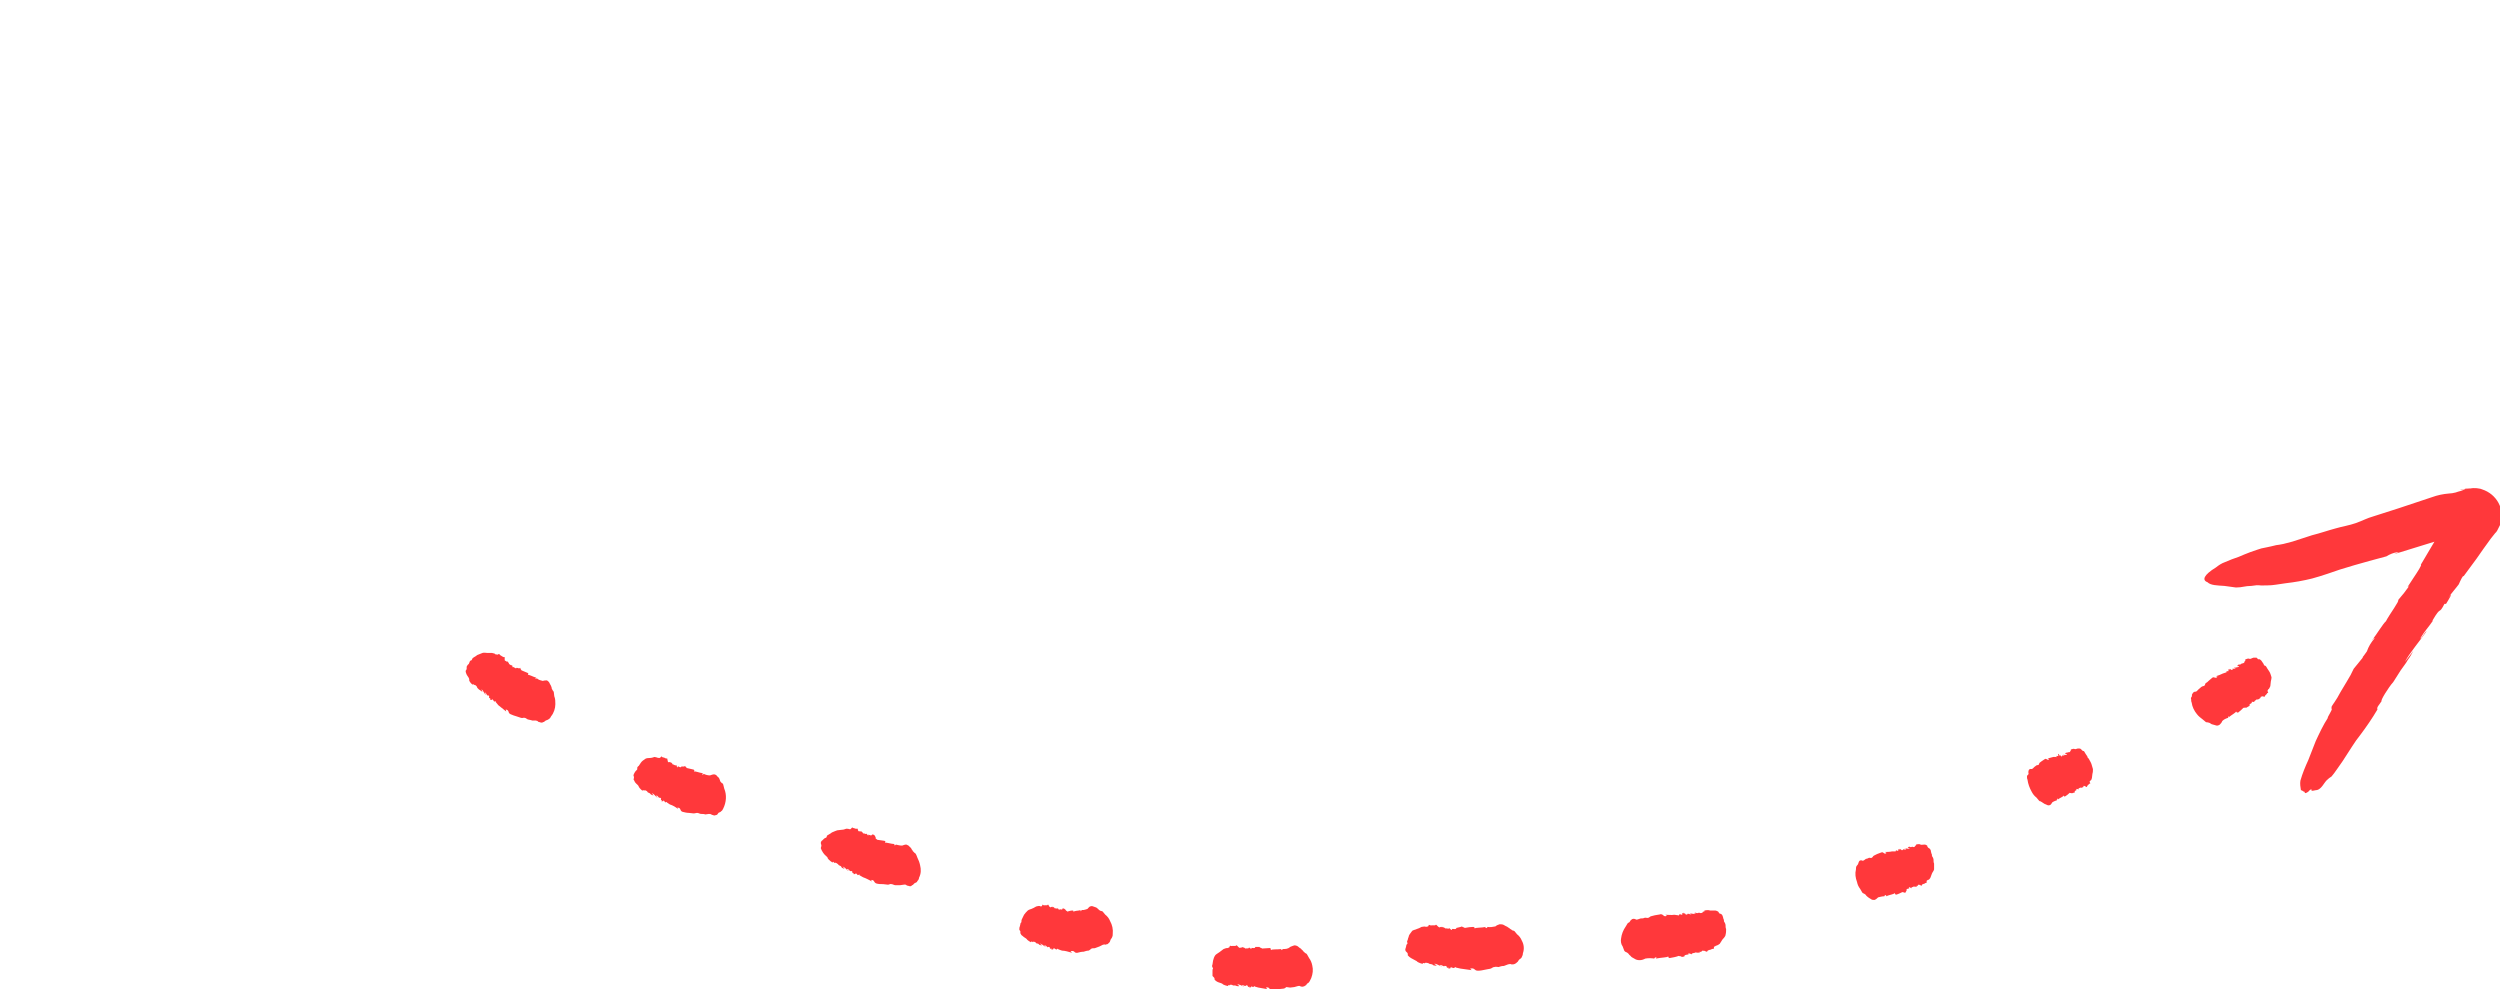 <?xml version="1.0" encoding="UTF-8"?> <svg xmlns="http://www.w3.org/2000/svg" viewBox="0 0 63.00 24.93" data-guides="{&quot;vertical&quot;:[5992.5],&quot;horizontal&quot;:[4920,4920]}"><defs></defs><path fill="rgb(255, 56, 59)" stroke="none" fill-opacity="1" stroke-width="1" stroke-opacity="1" class="st0" id="tSvg91a295dbc9" title="Path 1" d="M61.349 13.648C61.442 13.554 61.535 13.448 61.615 13.328C61.725 13.16 61.836 12.991 61.947 12.823C61.956 12.809 61.965 12.796 61.974 12.783C61.974 12.778 61.974 12.774 61.974 12.77C61.974 12.77 61.974 12.77 61.974 12.77C61.974 12.77 61.974 12.77 61.974 12.77C62.067 12.836 62.16 12.903 62.253 12.969C62.253 12.982 62.266 12.982 62.266 12.982C62.266 12.996 62.28 12.996 62.28 12.996C62.28 12.996 62.266 13.009 62.28 12.996C62.28 12.996 62.28 12.996 62.28 12.996C62.28 13.009 62.28 13.009 62.28 13.022C62.28 13.022 62.28 13.022 62.28 13.022C62.315 13.133 62.351 13.244 62.386 13.355C62.386 13.355 62.386 13.355 62.386 13.355C62.386 13.355 62.386 13.355 62.386 13.355C62.377 13.359 62.368 13.364 62.359 13.368C62.302 13.386 62.244 13.404 62.187 13.421C61.854 13.501 62.093 13.421 61.947 13.448C61.907 13.488 61.043 13.741 60.324 13.967C60.378 13.94 60.497 13.9 60.417 13.914C60.324 13.927 60.218 13.967 60.138 14.02C60.138 14.02 59.38 14.22 58.968 14.352C58.808 14.406 58.515 14.512 58.263 14.579C58.05 14.632 57.824 14.672 57.597 14.698C57.385 14.725 57.292 14.752 57.132 14.752C56.826 14.765 57.012 14.725 56.733 14.765C56.573 14.765 56.507 14.805 56.347 14.805C56.241 14.791 56.161 14.778 56.054 14.765C55.868 14.752 55.709 14.752 55.629 14.672C55.483 14.619 55.536 14.486 55.842 14.299C55.908 14.246 55.988 14.193 56.068 14.166C56.188 14.113 56.294 14.073 56.414 14.033C56.507 13.993 56.6 13.954 56.706 13.914C56.813 13.874 56.986 13.82 56.986 13.82C57.185 13.781 57.105 13.794 57.238 13.767C57.478 13.701 57.345 13.767 57.77 13.648C57.934 13.594 58.099 13.541 58.263 13.488C58.475 13.435 58.662 13.368 58.861 13.315C58.994 13.275 59.22 13.235 59.367 13.182C59.553 13.116 59.633 13.062 59.819 13.009C60.027 12.943 60.236 12.876 60.444 12.809C60.723 12.716 61.003 12.623 61.282 12.53C61.428 12.477 61.561 12.45 61.708 12.437C61.761 12.437 61.828 12.424 61.881 12.411C61.921 12.397 61.961 12.384 62.014 12.371C62.027 12.366 62.04 12.362 62.054 12.357C62.062 12.353 62.071 12.348 62.08 12.344C62.085 12.344 62.089 12.344 62.093 12.344C62.107 12.339 62.12 12.335 62.133 12.331C62.28 12.291 62.413 12.304 62.546 12.357C62.413 12.304 62.266 12.291 62.12 12.317C62.107 12.331 62.08 12.331 62.067 12.331C62.058 12.331 62.049 12.331 62.04 12.331C62.023 12.335 62.005 12.339 61.987 12.344C62.036 12.339 62.085 12.335 62.133 12.331C62.253 12.291 62.386 12.291 62.506 12.317C62.519 12.317 62.532 12.331 62.546 12.331C62.918 12.45 63.131 12.836 63.011 13.209C62.985 13.262 62.958 13.315 62.931 13.368C62.923 13.382 62.914 13.395 62.905 13.408C62.901 13.412 62.896 13.417 62.892 13.421C62.887 13.426 62.883 13.43 62.878 13.435C62.843 13.479 62.807 13.523 62.772 13.568C62.639 13.754 62.519 13.914 62.413 14.073C62.302 14.224 62.191 14.375 62.08 14.525C62.08 14.472 62 14.632 61.961 14.725C61.894 14.818 61.761 14.964 61.694 15.071C61.854 14.858 61.708 15.111 61.641 15.217C61.628 15.217 61.615 15.217 61.601 15.217C61.442 15.523 61.535 15.23 61.295 15.643C61.3 15.643 61.304 15.643 61.309 15.643C61.202 15.802 61.096 15.909 61.003 16.069C60.976 16.175 61.109 15.909 61.149 15.909C61.003 16.122 60.71 16.468 60.604 16.68C60.675 16.587 60.746 16.494 60.816 16.401C60.697 16.627 60.723 16.547 60.63 16.707C60.586 16.769 60.542 16.831 60.497 16.893C60.435 16.991 60.373 17.088 60.311 17.186C60.191 17.319 59.978 17.665 60.018 17.665C59.952 17.771 59.885 17.824 59.912 17.878C59.779 18.104 59.633 18.316 59.473 18.529C59.34 18.689 59.22 18.902 59.034 19.181C58.954 19.288 58.848 19.46 58.755 19.567C58.715 19.593 58.675 19.62 58.635 19.66C58.582 19.713 58.542 19.793 58.489 19.846C58.449 19.886 58.409 19.913 58.356 19.913C58.334 19.917 58.311 19.922 58.289 19.926C58.276 19.926 58.236 19.939 58.249 19.886C58.236 19.886 58.169 19.939 58.183 19.939C58.116 19.992 58.076 20.006 58.076 19.953C58.036 19.953 58.023 19.913 57.983 19.913C57.97 19.833 57.957 19.753 57.97 19.673C58.023 19.487 58.09 19.327 58.169 19.154C58.232 18.995 58.294 18.835 58.356 18.676C58.449 18.476 58.542 18.276 58.662 18.09C58.635 18.09 58.795 17.864 58.755 17.864C58.755 17.846 58.755 17.829 58.755 17.811C58.768 17.771 58.874 17.651 58.981 17.439C59.034 17.35 59.087 17.261 59.141 17.172C59.141 17.172 59.18 17.106 59.234 17.013C59.26 16.96 59.287 16.907 59.313 16.853C59.389 16.76 59.464 16.667 59.54 16.574C59.553 16.521 59.5 16.627 59.646 16.414C59.686 16.295 59.752 16.188 59.832 16.095C59.846 16.042 59.819 16.095 59.766 16.148C59.899 15.975 60.058 15.709 60.125 15.656C60.205 15.496 60.484 15.124 60.431 15.124C60.537 15.004 60.63 14.885 60.723 14.752C60.511 14.978 61.083 14.22 61.003 14.233C61.118 14.038 61.233 13.843 61.349 13.648Z"></path><path fill="rgb(255, 56, 59)" stroke="none" fill-opacity="1" stroke-width="1" stroke-opacity="1" class="st0" id="tSvg142751064df" title="Path 2" d="M13.024 16.827C13.063 16.84 13.09 16.853 13.117 16.827C13.103 16.853 13.13 16.867 13.143 16.893C13.196 16.92 13.25 16.933 13.303 16.96C13.329 16.986 13.303 16.986 13.303 17.013C13.316 16.986 13.423 17.053 13.516 17.079C13.502 17.093 13.489 17.093 13.489 17.106C13.489 17.106 13.489 17.106 13.489 17.106C13.502 17.106 13.516 17.106 13.529 17.093C13.569 17.133 13.622 17.146 13.675 17.159C13.715 17.146 13.742 17.146 13.782 17.146C13.808 17.159 13.835 17.186 13.848 17.212C13.861 17.252 13.875 17.252 13.888 17.292C13.915 17.345 13.888 17.332 13.915 17.372C13.928 17.412 13.941 17.399 13.955 17.439C13.955 17.478 13.968 17.505 13.968 17.545C13.995 17.611 13.995 17.678 13.995 17.744C13.995 17.851 13.955 17.971 13.888 18.05C13.875 18.077 13.861 18.104 13.835 18.117C13.808 18.143 13.782 18.143 13.755 18.157C13.729 18.17 13.715 18.197 13.689 18.197C13.675 18.21 13.649 18.21 13.635 18.21C13.609 18.197 13.622 18.21 13.595 18.197C13.542 18.197 13.582 18.17 13.502 18.157C13.471 18.157 13.44 18.157 13.409 18.157C13.383 18.143 13.343 18.143 13.303 18.13C13.29 18.13 13.25 18.09 13.223 18.09C13.196 18.077 13.17 18.104 13.13 18.09C13.09 18.077 13.05 18.064 13.01 18.05C12.97 18.037 12.917 18.024 12.864 17.997C12.784 17.957 12.851 17.904 12.744 17.878C12.749 17.895 12.753 17.913 12.758 17.931C12.691 17.878 12.624 17.824 12.558 17.771C12.536 17.744 12.514 17.718 12.492 17.691C12.518 17.665 12.478 17.678 12.451 17.678C12.438 17.665 12.425 17.625 12.398 17.611C12.425 17.651 12.372 17.638 12.345 17.625C12.35 17.616 12.354 17.607 12.358 17.598C12.279 17.585 12.372 17.545 12.292 17.518C12.287 17.523 12.283 17.527 12.279 17.532C12.265 17.505 12.252 17.465 12.225 17.452C12.199 17.465 12.252 17.478 12.239 17.505C12.199 17.478 12.172 17.385 12.132 17.372C12.146 17.399 12.146 17.412 12.159 17.439C12.119 17.412 12.132 17.412 12.106 17.399C12.092 17.39 12.079 17.381 12.066 17.372C12.053 17.359 12.039 17.345 12.026 17.332C12.026 17.292 11.959 17.239 11.946 17.266C11.933 17.252 11.946 17.226 11.906 17.252C11.853 17.212 11.813 17.146 11.826 17.133C11.826 17.079 11.787 17.053 11.76 17C11.747 16.973 11.733 16.933 11.733 16.907C11.747 16.893 11.76 16.867 11.76 16.853C11.76 16.827 11.76 16.813 11.76 16.8C11.773 16.773 11.787 16.747 11.813 16.733C11.822 16.711 11.831 16.689 11.84 16.667C11.84 16.654 11.866 16.64 11.88 16.64C11.893 16.627 11.906 16.601 11.893 16.614C11.906 16.587 11.919 16.574 11.946 16.561C11.973 16.547 12.013 16.521 12.026 16.507C12.066 16.494 12.119 16.468 12.159 16.454C12.185 16.441 12.265 16.454 12.279 16.454C12.319 16.454 12.358 16.454 12.398 16.454C12.465 16.468 12.465 16.468 12.492 16.494C12.505 16.481 12.531 16.507 12.545 16.494C12.553 16.49 12.562 16.485 12.571 16.481C12.598 16.481 12.585 16.507 12.624 16.521C12.638 16.53 12.651 16.538 12.664 16.547C12.678 16.547 12.678 16.561 12.691 16.561C12.691 16.547 12.704 16.561 12.718 16.561C12.718 16.583 12.718 16.605 12.718 16.627C12.731 16.627 12.704 16.627 12.731 16.654C12.758 16.654 12.758 16.654 12.771 16.68C12.797 16.667 12.784 16.667 12.784 16.654C12.797 16.694 12.837 16.707 12.824 16.733C12.851 16.733 12.877 16.787 12.904 16.76C12.904 16.773 12.917 16.813 12.93 16.827C12.93 16.76 12.984 16.88 13.024 16.827C13.024 16.827 13.024 16.827 13.024 16.827Z"></path><path fill="rgb(255, 56, 59)" stroke="none" fill-opacity="1" stroke-width="1" stroke-opacity="1" class="st0" id="tSvgffbba4a2d3" title="Path 3" d="M17.174 19.314C17.2 19.314 17.24 19.327 17.267 19.301C17.267 19.327 17.293 19.327 17.307 19.354C17.36 19.367 17.426 19.381 17.48 19.394C17.52 19.421 17.48 19.421 17.493 19.447C17.506 19.421 17.613 19.474 17.719 19.487C17.706 19.5 17.692 19.5 17.692 19.514C17.692 19.514 17.692 19.514 17.692 19.514C17.706 19.527 17.732 19.514 17.732 19.5C17.785 19.527 17.839 19.54 17.892 19.54C17.932 19.527 17.959 19.514 17.998 19.514C18.025 19.514 18.065 19.54 18.078 19.567C18.105 19.593 18.118 19.593 18.131 19.633C18.158 19.686 18.131 19.673 18.171 19.713C18.198 19.753 18.211 19.726 18.224 19.766C18.238 19.806 18.238 19.833 18.251 19.873C18.318 20.032 18.304 20.219 18.224 20.378C18.211 20.405 18.198 20.431 18.171 20.445C18.158 20.471 18.118 20.471 18.105 20.485C18.091 20.498 18.078 20.538 18.052 20.538C18.038 20.538 18.012 20.551 17.998 20.551C17.972 20.538 17.985 20.551 17.959 20.538C17.919 20.538 17.945 20.511 17.865 20.511C17.834 20.516 17.803 20.52 17.772 20.524C17.746 20.511 17.706 20.511 17.666 20.511C17.639 20.511 17.599 20.485 17.573 20.485C17.533 20.485 17.52 20.498 17.48 20.498C17.44 20.498 17.4 20.485 17.36 20.485C17.307 20.485 17.253 20.471 17.2 20.458C17.12 20.431 17.174 20.352 17.067 20.352C17.076 20.365 17.085 20.378 17.094 20.392C17.027 20.338 16.961 20.298 16.881 20.272C16.854 20.254 16.828 20.236 16.801 20.219C16.828 20.192 16.788 20.219 16.761 20.219C16.748 20.205 16.735 20.165 16.708 20.165C16.748 20.192 16.695 20.192 16.668 20.192C16.673 20.183 16.677 20.174 16.681 20.165C16.615 20.165 16.708 20.112 16.615 20.099C16.615 20.103 16.615 20.108 16.615 20.112C16.588 20.086 16.575 20.059 16.549 20.046C16.509 20.072 16.575 20.072 16.562 20.099C16.522 20.072 16.469 19.992 16.429 19.992C16.442 20.006 16.455 20.032 16.469 20.046C16.416 20.032 16.429 20.032 16.402 20.019C16.393 20.01 16.384 20.001 16.376 19.992C16.358 19.984 16.34 19.975 16.322 19.966C16.309 19.926 16.242 19.899 16.229 19.926C16.216 19.926 16.216 19.886 16.189 19.926C16.136 19.886 16.096 19.833 16.096 19.82C16.083 19.78 16.043 19.766 16.003 19.713C15.99 19.686 15.976 19.66 15.963 19.633C15.976 19.62 15.976 19.607 15.976 19.58C15.976 19.567 15.963 19.553 15.963 19.54C15.963 19.527 15.976 19.5 15.99 19.474C15.999 19.46 16.008 19.447 16.016 19.434C16.03 19.421 16.043 19.407 16.056 19.394C16.056 19.381 16.07 19.354 16.056 19.367C16.056 19.341 16.07 19.314 16.096 19.301C16.11 19.274 16.136 19.248 16.149 19.221C16.176 19.181 16.216 19.154 16.256 19.128C16.282 19.101 16.362 19.101 16.376 19.101C16.416 19.101 16.455 19.088 16.495 19.075C16.549 19.088 16.562 19.088 16.588 19.101C16.602 19.088 16.628 19.114 16.642 19.088C16.651 19.079 16.659 19.07 16.668 19.061C16.681 19.061 16.681 19.088 16.721 19.088C16.735 19.092 16.748 19.097 16.761 19.101C16.775 19.114 16.775 19.114 16.788 19.114C16.788 19.114 16.801 19.114 16.814 19.114C16.819 19.137 16.823 19.159 16.828 19.181C16.841 19.181 16.814 19.181 16.841 19.208C16.881 19.208 16.881 19.194 16.894 19.221C16.908 19.208 16.894 19.208 16.894 19.194C16.908 19.221 16.948 19.234 16.948 19.261C16.987 19.261 17.027 19.314 17.041 19.274C17.041 19.288 17.067 19.341 17.081 19.341C17.067 19.261 17.147 19.381 17.174 19.314C17.174 19.314 17.174 19.314 17.174 19.314Z"></path><path fill="rgb(255, 56, 59)" stroke="none" fill-opacity="1" stroke-width="1" stroke-opacity="1" class="st0" id="tSvg10a087b5bcf" title="Path 4" d="M21.976 21.03C22.015 21.03 22.042 21.03 22.069 21.11C22.055 21.136 22.082 21.136 22.109 21.163C22.175 21.176 22.228 21.176 22.295 21.19C22.335 21.216 22.295 21.216 22.308 21.243C22.321 21.216 22.441 21.269 22.547 21.269C22.547 21.283 22.521 21.283 22.534 21.296C22.534 21.296 22.534 21.296 22.534 21.296C22.547 21.309 22.574 21.296 22.574 21.283C22.627 21.296 22.681 21.309 22.734 21.309C22.774 21.296 22.8 21.283 22.84 21.283C22.867 21.296 22.907 21.309 22.92 21.336C22.947 21.363 22.96 21.363 22.973 21.402C23.013 21.442 22.986 21.442 23.026 21.469C23.053 21.509 23.053 21.482 23.08 21.522C23.093 21.549 23.106 21.575 23.119 21.615C23.146 21.669 23.173 21.735 23.186 21.802C23.213 21.908 23.213 22.014 23.159 22.121C23.159 22.147 23.146 22.174 23.119 22.201C23.106 22.24 23.08 22.24 23.053 22.254C23.026 22.267 23.013 22.307 22.986 22.307C22.973 22.32 22.96 22.334 22.933 22.334C22.893 22.32 22.907 22.334 22.88 22.32C22.827 22.32 22.854 22.28 22.774 22.294C22.747 22.294 22.707 22.307 22.681 22.307C22.641 22.307 22.601 22.307 22.561 22.307C22.534 22.307 22.494 22.28 22.468 22.28C22.428 22.267 22.415 22.294 22.375 22.294C22.335 22.289 22.295 22.285 22.255 22.28C22.202 22.28 22.148 22.28 22.095 22.267C22.002 22.24 22.055 22.174 21.949 22.174C21.958 22.187 21.967 22.201 21.976 22.214C21.896 22.174 21.829 22.134 21.749 22.107C21.718 22.09 21.687 22.072 21.656 22.054C21.683 22.028 21.643 22.041 21.616 22.054C21.603 22.041 21.576 22.001 21.55 22.001C21.59 22.028 21.537 22.028 21.51 22.028C21.51 22.019 21.51 22.01 21.51 22.001C21.444 22.014 21.523 21.948 21.43 21.948C21.43 21.952 21.43 21.957 21.43 21.961C21.404 21.934 21.39 21.908 21.35 21.895C21.324 21.921 21.39 21.921 21.377 21.948C21.337 21.921 21.284 21.841 21.231 21.841C21.257 21.855 21.271 21.881 21.284 21.895C21.231 21.881 21.257 21.881 21.217 21.868C21.209 21.855 21.2 21.841 21.191 21.828C21.173 21.819 21.155 21.81 21.138 21.802C21.111 21.762 21.044 21.722 21.031 21.748C21.005 21.735 21.005 21.695 20.978 21.735C20.911 21.695 20.845 21.629 20.858 21.615C20.832 21.575 20.778 21.549 20.738 21.482C20.712 21.442 20.699 21.416 20.685 21.376C20.685 21.349 20.699 21.336 20.699 21.309C20.699 21.283 20.685 21.269 20.685 21.243C20.685 21.216 20.699 21.19 20.725 21.176C20.738 21.163 20.752 21.15 20.765 21.136C20.778 21.123 20.805 21.11 20.818 21.11C20.832 21.096 20.845 21.07 20.832 21.083C20.832 21.057 20.858 21.043 20.885 21.03C20.911 21.017 20.951 20.99 20.965 20.977C21.005 20.963 21.084 20.924 21.098 20.924C21.138 20.924 21.177 20.91 21.217 20.91C21.257 20.91 21.284 20.897 21.324 20.884C21.377 20.884 21.377 20.884 21.404 20.897C21.404 20.884 21.43 20.91 21.444 20.884C21.452 20.875 21.461 20.866 21.47 20.857C21.497 20.844 21.483 20.87 21.523 20.87C21.537 20.875 21.55 20.879 21.563 20.884C21.576 20.884 21.576 20.884 21.59 20.884C21.603 20.884 21.603 20.884 21.616 20.884C21.616 20.897 21.616 20.924 21.63 20.937C21.643 20.924 21.616 20.937 21.643 20.95C21.683 20.95 21.683 20.937 21.696 20.963C21.709 20.95 21.696 20.95 21.696 20.937C21.709 20.963 21.749 20.977 21.749 21.003C21.789 20.99 21.829 21.043 21.843 21.003C21.843 21.017 21.869 21.057 21.883 21.057C21.856 20.99 21.962 21.096 21.976 21.03C21.976 21.03 21.976 21.03 21.976 21.03Z"></path><path fill="rgb(255, 56, 59)" stroke="none" fill-opacity="1" stroke-width="1" stroke-opacity="1" class="st0" id="tSvg9c2bf183ff" title="Path 5" d="M26.777 22.892C26.804 22.892 26.817 22.892 26.857 22.932C26.857 22.959 26.884 22.945 26.897 22.972C26.937 22.959 26.99 22.945 27.03 22.945C27.07 22.959 27.044 22.959 27.057 22.985C27.057 22.945 27.163 22.959 27.243 22.932C27.23 22.945 27.216 22.945 27.23 22.959C27.243 22.972 27.256 22.945 27.256 22.932C27.27 22.932 27.296 22.932 27.309 22.932C27.349 22.919 27.376 22.919 27.403 22.905C27.429 22.879 27.456 22.839 27.483 22.839C27.509 22.826 27.549 22.839 27.576 22.852C27.616 22.866 27.629 22.866 27.655 22.892C27.695 22.919 27.682 22.932 27.722 22.945C27.748 22.972 27.762 22.945 27.788 22.972C27.811 22.999 27.833 23.025 27.855 23.052C27.908 23.092 27.948 23.145 27.975 23.212C28.028 23.305 28.054 23.424 28.041 23.531C28.041 23.557 28.041 23.584 28.028 23.61C28.015 23.65 28.001 23.65 27.988 23.677C27.975 23.704 27.975 23.73 27.961 23.744C27.948 23.757 27.935 23.77 27.921 23.783C27.895 23.797 27.908 23.797 27.881 23.797C27.842 23.823 27.855 23.783 27.788 23.81C27.762 23.823 27.735 23.837 27.709 23.85C27.669 23.863 27.642 23.877 27.602 23.89C27.576 23.903 27.536 23.89 27.509 23.903C27.483 23.916 27.469 23.943 27.429 23.956C27.389 23.956 27.349 23.97 27.309 23.983C27.256 23.983 27.203 23.996 27.15 24.01C27.057 24.023 27.097 23.943 26.977 23.97C26.99 23.983 27.004 23.996 27.017 24.01C26.924 23.983 26.831 23.956 26.764 23.956C26.724 23.943 26.684 23.93 26.658 23.916C26.671 23.89 26.645 23.916 26.618 23.93C26.591 23.916 26.565 23.89 26.538 23.89C26.578 23.916 26.525 23.93 26.498 23.93C26.498 23.921 26.498 23.912 26.498 23.903C26.418 23.93 26.498 23.85 26.405 23.863C26.405 23.868 26.405 23.872 26.405 23.877C26.378 23.85 26.352 23.823 26.325 23.823C26.299 23.85 26.352 23.837 26.352 23.863C26.312 23.85 26.245 23.77 26.206 23.783C26.232 23.797 26.245 23.81 26.259 23.823C26.206 23.823 26.219 23.81 26.192 23.81C26.183 23.801 26.174 23.792 26.166 23.783C26.148 23.779 26.13 23.775 26.112 23.77C26.099 23.73 26.019 23.717 26.019 23.744C26.006 23.73 26.006 23.704 25.979 23.744C25.926 23.717 25.873 23.677 25.873 23.664C25.846 23.637 25.806 23.624 25.767 23.584C25.74 23.571 25.727 23.544 25.713 23.517C25.713 23.504 25.713 23.477 25.713 23.464C25.7 23.451 25.687 23.438 25.687 23.424C25.687 23.398 25.687 23.371 25.7 23.345C25.704 23.327 25.709 23.309 25.713 23.291C25.713 23.265 25.727 23.251 25.74 23.238C25.74 23.225 25.74 23.198 25.74 23.212C25.74 23.185 25.753 23.158 25.767 23.132C25.78 23.105 25.793 23.078 25.806 23.052C25.833 23.012 25.86 22.985 25.9 22.945C25.926 22.919 26.006 22.905 26.019 22.892C26.059 22.879 26.086 22.852 26.126 22.839C26.179 22.826 26.192 22.826 26.219 22.839C26.219 22.839 26.245 22.852 26.259 22.826C26.263 22.817 26.268 22.808 26.272 22.799C26.285 22.786 26.285 22.826 26.325 22.812C26.338 22.812 26.352 22.812 26.365 22.812C26.378 22.812 26.378 22.812 26.392 22.812C26.392 22.799 26.405 22.799 26.418 22.799C26.427 22.817 26.436 22.835 26.445 22.852C26.458 22.839 26.445 22.852 26.471 22.866C26.511 22.852 26.511 22.839 26.525 22.866C26.538 22.852 26.525 22.852 26.525 22.839C26.538 22.866 26.578 22.866 26.578 22.892C26.605 22.879 26.658 22.919 26.658 22.879C26.658 22.892 26.684 22.932 26.698 22.932C26.684 22.879 26.777 22.959 26.777 22.892C26.777 22.892 26.777 22.892 26.777 22.892Z"></path><path fill="rgb(255, 56, 59)" stroke="none" fill-opacity="1" stroke-width="1" stroke-opacity="1" class="st0" id="tSvg2512470a75" title="Path 6" d="M31.739 23.863C31.752 23.89 31.779 23.877 31.805 23.903C31.872 23.903 31.939 23.89 32.005 23.89C32.045 23.916 32.005 23.916 32.032 23.943C32.045 23.916 32.178 23.93 32.298 23.916C32.298 23.93 32.271 23.93 32.284 23.943C32.298 23.943 32.324 23.93 32.324 23.916C32.391 23.916 32.457 23.916 32.511 23.863C32.537 23.85 32.577 23.837 32.617 23.823C32.657 23.823 32.697 23.837 32.723 23.863C32.763 23.903 32.776 23.89 32.803 23.93C32.856 23.97 32.83 23.97 32.87 23.996C32.896 24.036 32.91 24.01 32.936 24.049C32.954 24.081 32.972 24.111 32.989 24.143C33.029 24.196 33.056 24.262 33.069 24.329C33.096 24.435 33.083 24.542 33.043 24.648C33.029 24.675 33.016 24.701 33.003 24.728C32.989 24.755 32.976 24.768 32.95 24.781C32.923 24.794 32.923 24.834 32.896 24.834C32.883 24.848 32.856 24.861 32.843 24.861C32.816 24.861 32.83 24.874 32.803 24.861C32.763 24.874 32.79 24.834 32.71 24.848C32.679 24.856 32.648 24.865 32.617 24.874C32.577 24.874 32.55 24.887 32.511 24.887C32.484 24.887 32.444 24.874 32.417 24.874C32.391 24.887 32.377 24.914 32.338 24.914C32.298 24.919 32.258 24.923 32.218 24.927C32.165 24.927 32.111 24.941 32.058 24.941C31.965 24.941 32.005 24.861 31.899 24.887C31.912 24.901 31.925 24.914 31.939 24.927C31.872 24.914 31.792 24.901 31.712 24.887C31.681 24.879 31.65 24.87 31.619 24.861C31.633 24.834 31.593 24.861 31.579 24.874C31.566 24.874 31.54 24.848 31.513 24.848C31.566 24.861 31.513 24.887 31.486 24.887C31.486 24.879 31.486 24.87 31.486 24.861C31.42 24.901 31.473 24.808 31.393 24.834C31.393 24.839 31.393 24.843 31.393 24.848C31.353 24.848 31.327 24.821 31.3 24.821C31.287 24.848 31.34 24.834 31.34 24.861C31.3 24.848 31.22 24.794 31.18 24.808C31.198 24.821 31.216 24.834 31.233 24.848C31.18 24.861 31.194 24.848 31.167 24.848C31.154 24.843 31.14 24.839 31.127 24.834C31.109 24.834 31.092 24.834 31.074 24.834C31.047 24.808 30.981 24.808 30.981 24.834C30.968 24.834 30.954 24.808 30.941 24.848C30.874 24.834 30.808 24.808 30.808 24.794C30.768 24.768 30.728 24.768 30.675 24.741C30.648 24.728 30.635 24.715 30.608 24.688C30.608 24.675 30.608 24.648 30.595 24.635C30.582 24.621 30.569 24.608 30.555 24.595C30.555 24.568 30.555 24.542 30.555 24.515C30.555 24.497 30.555 24.48 30.555 24.462C30.555 24.448 30.555 24.422 30.569 24.409C30.569 24.395 30.555 24.369 30.555 24.382C30.542 24.355 30.542 24.329 30.555 24.302C30.555 24.276 30.569 24.236 30.569 24.209C30.582 24.156 30.595 24.116 30.622 24.076C30.635 24.049 30.715 24.01 30.728 23.996C30.764 23.97 30.799 23.943 30.834 23.916C30.901 23.89 30.901 23.89 30.941 23.89C30.941 23.877 30.981 23.89 30.981 23.863C30.985 23.854 30.99 23.846 30.994 23.837C31.007 23.823 31.021 23.85 31.061 23.837C31.078 23.837 31.096 23.837 31.114 23.837C31.127 23.837 31.127 23.837 31.14 23.837C31.14 23.823 31.154 23.823 31.167 23.823C31.185 23.841 31.203 23.859 31.22 23.877C31.233 23.863 31.207 23.877 31.247 23.89C31.273 23.877 31.273 23.863 31.3 23.89C31.3 23.877 31.3 23.877 31.287 23.863C31.327 23.877 31.367 23.877 31.38 23.903C31.407 23.89 31.473 23.916 31.473 23.877C31.486 23.877 31.526 23.916 31.54 23.916C31.5 23.85 31.633 23.93 31.633 23.863C31.668 23.863 31.703 23.863 31.739 23.863Z"></path><path fill="rgb(255, 56, 59)" stroke="none" fill-opacity="1" stroke-width="1" stroke-opacity="1" class="st0" id="tSvg135c2089914" title="Path 7" d="M36.7 23.384C36.74 23.371 36.78 23.371 36.847 23.345C36.847 23.371 36.887 23.358 36.913 23.384C36.98 23.371 37.06 23.358 37.126 23.358C37.179 23.371 37.139 23.371 37.166 23.398C37.179 23.371 37.326 23.384 37.445 23.358C37.445 23.371 37.419 23.371 37.432 23.384C37.459 23.398 37.485 23.371 37.485 23.358C37.552 23.371 37.618 23.358 37.685 23.345C37.712 23.318 37.751 23.305 37.791 23.291C37.831 23.291 37.871 23.291 37.911 23.318C37.951 23.345 37.977 23.345 38.004 23.371C38.057 23.398 38.031 23.398 38.084 23.424C38.124 23.464 38.124 23.438 38.164 23.464C38.19 23.491 38.204 23.517 38.23 23.544C38.283 23.584 38.323 23.637 38.35 23.704C38.403 23.797 38.416 23.916 38.377 24.023C38.377 24.063 38.363 24.089 38.35 24.116C38.337 24.156 38.31 24.156 38.283 24.183C38.257 24.209 38.257 24.236 38.23 24.249C38.217 24.262 38.204 24.276 38.177 24.289C38.137 24.302 38.15 24.302 38.124 24.302C38.071 24.316 38.097 24.276 38.004 24.302C37.969 24.316 37.933 24.329 37.898 24.342C37.844 24.342 37.805 24.355 37.765 24.369C37.738 24.369 37.685 24.355 37.658 24.369C37.618 24.369 37.605 24.395 37.565 24.409C37.525 24.422 37.472 24.422 37.432 24.435C37.366 24.448 37.312 24.462 37.246 24.462C37.139 24.462 37.179 24.382 37.046 24.409C37.06 24.422 37.073 24.435 37.086 24.448C36.993 24.435 36.9 24.422 36.807 24.409C36.767 24.4 36.727 24.391 36.687 24.382C36.7 24.355 36.661 24.382 36.634 24.395C36.607 24.395 36.568 24.369 36.541 24.369C36.594 24.395 36.528 24.409 36.501 24.409C36.501 24.4 36.501 24.391 36.501 24.382C36.421 24.409 36.501 24.329 36.395 24.342C36.395 24.346 36.395 24.351 36.395 24.355C36.355 24.342 36.328 24.316 36.288 24.316C36.262 24.342 36.328 24.329 36.328 24.355C36.275 24.342 36.195 24.276 36.142 24.289C36.164 24.302 36.186 24.316 36.208 24.329C36.142 24.342 36.169 24.329 36.129 24.329C36.115 24.32 36.102 24.311 36.089 24.302C36.066 24.298 36.044 24.293 36.022 24.289C35.996 24.262 35.902 24.249 35.902 24.276C35.876 24.276 35.862 24.249 35.849 24.289C35.783 24.276 35.703 24.236 35.703 24.222C35.65 24.196 35.61 24.169 35.557 24.143C35.53 24.129 35.503 24.103 35.477 24.076C35.477 24.049 35.477 24.023 35.464 24.01C35.45 23.996 35.437 23.983 35.424 23.97C35.41 23.943 35.41 23.916 35.424 23.89C35.428 23.872 35.432 23.854 35.437 23.837C35.437 23.81 35.45 23.797 35.464 23.783C35.477 23.77 35.464 23.744 35.464 23.757C35.45 23.73 35.464 23.704 35.477 23.677C35.477 23.65 35.503 23.61 35.503 23.584C35.517 23.544 35.557 23.504 35.583 23.464C35.596 23.438 35.69 23.424 35.703 23.411C35.743 23.398 35.783 23.384 35.823 23.358C35.889 23.345 35.902 23.345 35.942 23.358C35.942 23.345 35.996 23.358 35.996 23.331C36 23.322 36.004 23.313 36.009 23.305C36.022 23.305 36.049 23.331 36.089 23.318C36.106 23.318 36.124 23.318 36.142 23.318C36.142 23.318 36.155 23.318 36.169 23.318C36.169 23.305 36.182 23.305 36.195 23.305C36.213 23.322 36.231 23.34 36.248 23.358C36.262 23.345 36.235 23.358 36.275 23.371C36.315 23.358 36.315 23.345 36.341 23.371C36.355 23.358 36.341 23.358 36.328 23.345C36.355 23.371 36.408 23.371 36.421 23.398C36.448 23.384 36.528 23.424 36.528 23.384C36.528 23.398 36.568 23.438 36.594 23.438C36.554 23.371 36.7 23.451 36.7 23.384C36.7 23.384 36.7 23.384 36.7 23.384Z"></path><path fill="rgb(255, 56, 59)" stroke="none" fill-opacity="1" stroke-width="1" stroke-opacity="1" class="st0" id="tSvg858414fe88" title="Path 8" d="M42.38 24.116C42.367 24.089 42.34 24.103 42.301 24.089C42.234 24.116 42.154 24.129 42.074 24.143C42.021 24.129 42.061 24.116 42.035 24.103C42.021 24.129 41.862 24.129 41.729 24.156C41.729 24.143 41.755 24.143 41.742 24.129C41.715 24.116 41.689 24.143 41.689 24.156C41.609 24.143 41.542 24.143 41.463 24.156C41.409 24.183 41.369 24.196 41.316 24.196C41.263 24.196 41.223 24.183 41.183 24.156C41.143 24.129 41.117 24.129 41.09 24.089C41.024 24.036 41.063 24.049 41.01 24.01C40.97 23.983 40.957 23.996 40.931 23.956C40.917 23.916 40.904 23.89 40.891 23.85C40.851 23.797 40.837 23.717 40.851 23.65C40.864 23.544 40.904 23.438 40.97 23.345C40.984 23.318 40.997 23.305 41.01 23.278C41.024 23.251 41.05 23.251 41.063 23.238C41.077 23.225 41.09 23.185 41.103 23.185C41.117 23.172 41.13 23.158 41.143 23.158C41.17 23.158 41.17 23.145 41.183 23.158C41.223 23.145 41.197 23.185 41.263 23.172C41.29 23.163 41.316 23.154 41.343 23.145C41.369 23.145 41.409 23.145 41.436 23.132C41.449 23.118 41.489 23.132 41.516 23.132C41.556 23.132 41.569 23.105 41.596 23.092C41.631 23.083 41.666 23.074 41.702 23.065C41.755 23.052 41.808 23.052 41.848 23.038C41.928 23.038 41.915 23.118 42.008 23.078C41.995 23.07 41.981 23.061 41.968 23.052C42.048 23.052 42.114 23.065 42.194 23.052C42.225 23.056 42.256 23.061 42.287 23.065C42.287 23.092 42.314 23.052 42.327 23.038C42.354 23.038 42.394 23.065 42.407 23.052C42.354 23.038 42.407 23.012 42.42 22.999C42.425 23.008 42.429 23.016 42.434 23.025C42.487 22.985 42.447 23.078 42.527 23.038C42.527 23.034 42.527 23.03 42.527 23.025C42.567 23.025 42.593 23.052 42.62 23.038C42.633 23.012 42.593 23.038 42.58 23.012C42.62 23.012 42.7 23.052 42.739 23.025C42.713 23.025 42.7 23.012 42.673 23.012C42.713 22.999 42.7 23.012 42.726 22.999C42.739 23.003 42.753 23.008 42.766 23.012C42.784 23.008 42.802 23.003 42.819 22.999C42.859 23.025 42.926 22.999 42.912 22.972C42.939 22.972 42.952 22.985 42.952 22.945C43.006 22.932 43.085 22.932 43.085 22.945C43.125 22.945 43.178 22.945 43.218 22.945C43.245 22.945 43.272 22.959 43.298 22.972C43.312 22.999 43.325 23.012 43.338 23.025C43.351 23.025 43.365 23.025 43.378 23.038C43.405 23.052 43.405 23.078 43.418 23.105C43.422 23.123 43.427 23.14 43.431 23.158C43.444 23.172 43.444 23.198 43.444 23.212C43.444 23.225 43.458 23.251 43.458 23.238C43.471 23.265 43.484 23.291 43.484 23.318C43.484 23.345 43.484 23.384 43.498 23.411C43.498 23.464 43.498 23.504 43.484 23.557C43.484 23.597 43.418 23.664 43.405 23.677C43.382 23.712 43.36 23.748 43.338 23.783C43.285 23.823 43.272 23.823 43.232 23.837C43.232 23.85 43.178 23.85 43.192 23.877C43.192 23.885 43.192 23.894 43.192 23.903C43.178 23.916 43.152 23.903 43.112 23.93C43.094 23.934 43.077 23.939 43.059 23.943C43.059 23.943 43.045 23.956 43.032 23.956C43.032 23.97 43.019 23.983 43.006 23.983C42.983 23.974 42.961 23.965 42.939 23.956C42.926 23.97 42.939 23.956 42.899 23.956C42.873 23.983 42.873 23.996 42.833 23.983C42.819 24.01 42.833 23.996 42.846 24.01C42.806 23.996 42.753 24.023 42.739 23.996C42.713 24.023 42.62 24.01 42.633 24.049C42.606 24.036 42.567 24.023 42.54 24.023C42.606 24.076 42.434 24.036 42.447 24.103C42.425 24.107 42.403 24.111 42.38 24.116Z"></path><path fill="rgb(255, 56, 59)" stroke="none" fill-opacity="1" stroke-width="1" stroke-opacity="1" class="st0" id="tSvg1233e8d8fc" title="Path 9" d="M48.007 22.506C47.994 22.48 47.967 22.493 47.941 22.48C47.887 22.506 47.834 22.533 47.781 22.546C47.741 22.533 47.768 22.52 47.741 22.506C47.741 22.533 47.621 22.546 47.528 22.586C47.528 22.573 47.541 22.573 47.528 22.56C47.502 22.546 47.488 22.573 47.488 22.586C47.435 22.586 47.382 22.6 47.329 22.613C47.302 22.64 47.275 22.666 47.236 22.679C47.209 22.679 47.169 22.679 47.142 22.653C47.102 22.626 47.089 22.626 47.063 22.6C47.009 22.56 47.036 22.56 46.996 22.533C46.956 22.506 46.956 22.52 46.93 22.493C46.912 22.462 46.894 22.431 46.876 22.4C46.836 22.347 46.81 22.294 46.797 22.227C46.757 22.121 46.743 22.014 46.77 21.908C46.77 21.881 46.77 21.855 46.783 21.828C46.797 21.802 46.81 21.802 46.823 21.775C46.836 21.748 46.836 21.722 46.85 21.708C46.85 21.695 46.863 21.695 46.876 21.682C46.89 21.682 46.89 21.682 46.903 21.682C46.93 21.669 46.916 21.708 46.969 21.682C46.987 21.669 47.005 21.655 47.023 21.642C47.049 21.642 47.076 21.629 47.102 21.615C47.116 21.615 47.156 21.629 47.169 21.615C47.196 21.602 47.196 21.575 47.222 21.562C47.249 21.549 47.275 21.535 47.302 21.522C47.342 21.509 47.368 21.495 47.408 21.482C47.475 21.456 47.475 21.549 47.541 21.495C47.528 21.487 47.515 21.478 47.502 21.469C47.555 21.469 47.621 21.469 47.675 21.456C47.701 21.456 47.728 21.456 47.754 21.456C47.754 21.482 47.768 21.442 47.781 21.429C47.807 21.429 47.834 21.456 47.847 21.442C47.807 21.429 47.847 21.402 47.861 21.389C47.865 21.398 47.87 21.407 47.874 21.416C47.914 21.363 47.901 21.456 47.954 21.416C47.954 21.411 47.954 21.407 47.954 21.402C47.98 21.402 48.007 21.416 48.034 21.402C48.034 21.363 48.007 21.402 47.994 21.376C48.034 21.376 48.1 21.402 48.127 21.376C48.113 21.376 48.087 21.363 48.074 21.363C48.1 21.336 48.087 21.349 48.113 21.336C48.127 21.34 48.14 21.345 48.153 21.349C48.167 21.345 48.18 21.34 48.193 21.336C48.22 21.363 48.273 21.336 48.26 21.309C48.273 21.309 48.286 21.323 48.286 21.283C48.326 21.269 48.393 21.269 48.393 21.283C48.419 21.296 48.446 21.283 48.499 21.283C48.526 21.283 48.539 21.296 48.566 21.309C48.566 21.336 48.579 21.349 48.592 21.363C48.606 21.376 48.619 21.376 48.632 21.389C48.645 21.402 48.659 21.429 48.659 21.456C48.663 21.473 48.668 21.491 48.672 21.509C48.685 21.522 48.685 21.549 48.685 21.562C48.685 21.575 48.699 21.602 48.699 21.589C48.712 21.615 48.725 21.642 48.725 21.669C48.725 21.695 48.725 21.735 48.739 21.762C48.739 21.815 48.739 21.855 48.739 21.908C48.739 21.934 48.685 22.001 48.685 22.014C48.672 22.05 48.659 22.085 48.645 22.121C48.619 22.161 48.606 22.174 48.579 22.174C48.579 22.187 48.539 22.187 48.552 22.214C48.552 22.223 48.552 22.232 48.552 22.24C48.552 22.254 48.526 22.24 48.499 22.267C48.486 22.271 48.473 22.276 48.459 22.28C48.446 22.28 48.446 22.294 48.433 22.294C48.433 22.307 48.433 22.32 48.419 22.32C48.402 22.311 48.384 22.302 48.366 22.294C48.366 22.307 48.366 22.294 48.34 22.294C48.326 22.32 48.326 22.334 48.3 22.32C48.3 22.347 48.3 22.334 48.313 22.347C48.286 22.334 48.246 22.36 48.233 22.334C48.22 22.36 48.153 22.347 48.167 22.387C48.153 22.373 48.113 22.347 48.1 22.36C48.153 22.413 48.02 22.373 48.047 22.44C48.034 22.462 48.02 22.484 48.007 22.506Z"></path><path fill="rgb(255, 56, 59)" stroke="none" fill-opacity="1" stroke-width="1" stroke-opacity="1" class="st0" id="tSvge1ef6b2c04" title="Path 10" d="M52.21 19.992C52.197 19.979 52.184 19.992 52.157 19.979C52.117 20.019 52.077 20.046 52.037 20.072C51.998 20.072 52.024 20.059 51.998 20.046C52.011 20.072 51.918 20.099 51.851 20.152C51.851 20.139 51.864 20.125 51.851 20.125C51.838 20.125 51.825 20.152 51.838 20.165C51.798 20.179 51.758 20.192 51.718 20.219C51.705 20.232 51.692 20.272 51.665 20.285C51.638 20.298 51.612 20.298 51.585 20.285C51.545 20.259 51.532 20.272 51.505 20.245C51.465 20.232 51.479 20.219 51.439 20.205C51.412 20.179 51.412 20.205 51.386 20.179C51.359 20.152 51.346 20.125 51.319 20.099C51.266 20.059 51.226 20.006 51.199 19.953C51.146 19.859 51.106 19.753 51.093 19.647C51.08 19.62 51.08 19.593 51.08 19.567C51.08 19.527 51.12 19.527 51.12 19.5C51.12 19.474 51.106 19.447 51.12 19.434C51.12 19.421 51.12 19.407 51.133 19.394C51.16 19.381 51.146 19.381 51.16 19.381C51.186 19.367 51.186 19.394 51.226 19.367C51.239 19.354 51.253 19.341 51.266 19.327C51.279 19.314 51.306 19.301 51.319 19.288C51.332 19.274 51.359 19.288 51.372 19.274C51.386 19.261 51.386 19.234 51.399 19.221C51.412 19.208 51.439 19.194 51.452 19.181C51.479 19.168 51.505 19.141 51.532 19.128C51.572 19.101 51.599 19.181 51.638 19.128C51.625 19.123 51.612 19.119 51.599 19.114C51.652 19.101 51.705 19.088 51.745 19.075C51.767 19.075 51.789 19.075 51.811 19.075C51.825 19.101 51.825 19.061 51.825 19.048C51.838 19.048 51.864 19.061 51.878 19.048C51.851 19.035 51.864 19.008 51.878 18.995C51.887 19.013 51.895 19.03 51.904 19.048C51.931 18.995 51.931 19.101 51.971 19.048C51.967 19.044 51.962 19.039 51.958 19.035C51.984 19.035 52.011 19.048 52.024 19.035C52.011 19.008 51.998 19.048 51.984 19.021C52.011 19.021 52.077 19.035 52.091 19.008C52.064 18.995 52.051 18.995 52.037 18.995C52.051 18.968 52.051 18.982 52.064 18.968C52.073 18.968 52.082 18.968 52.091 18.968C52.099 18.964 52.108 18.959 52.117 18.955C52.144 18.968 52.184 18.942 52.17 18.915C52.184 18.915 52.197 18.928 52.184 18.888C52.224 18.875 52.264 18.862 52.277 18.875C52.317 18.888 52.33 18.862 52.37 18.862C52.397 18.862 52.423 18.862 52.437 18.875C52.45 18.888 52.463 18.902 52.476 18.915C52.49 18.928 52.503 18.928 52.516 18.928C52.53 18.955 52.543 18.968 52.556 18.995C52.565 19.008 52.574 19.021 52.583 19.035C52.596 19.048 52.609 19.075 52.609 19.088C52.609 19.101 52.636 19.114 52.623 19.101C52.636 19.114 52.649 19.141 52.663 19.168C52.676 19.181 52.689 19.221 52.703 19.248C52.716 19.288 52.729 19.341 52.742 19.381C52.742 19.421 52.742 19.46 52.729 19.5C52.725 19.536 52.72 19.571 52.716 19.607C52.703 19.647 52.703 19.66 52.676 19.673C52.676 19.673 52.649 19.686 52.663 19.713C52.667 19.722 52.672 19.731 52.676 19.74C52.676 19.753 52.649 19.74 52.636 19.766C52.627 19.775 52.618 19.784 52.609 19.793C52.605 19.797 52.6 19.802 52.596 19.806C52.596 19.82 52.596 19.833 52.583 19.833C52.565 19.824 52.547 19.815 52.53 19.806C52.53 19.82 52.53 19.793 52.503 19.806C52.503 19.833 52.503 19.846 52.476 19.833C52.476 19.846 52.476 19.846 52.49 19.846C52.463 19.846 52.437 19.859 52.423 19.846C52.423 19.859 52.357 19.859 52.383 19.899C52.37 19.886 52.33 19.873 52.317 19.886C52.37 19.926 52.25 19.913 52.29 19.966C52.264 19.975 52.237 19.984 52.21 19.992Z"></path><path fill="rgb(255, 56, 59)" stroke="none" fill-opacity="1" stroke-width="1" stroke-opacity="1" class="st0" id="tSvg9af73c8dcc" title="Path 11" d="M56.6 17.838C56.587 17.824 56.573 17.838 56.533 17.838C56.493 17.878 56.454 17.917 56.4 17.957C56.347 17.957 56.374 17.944 56.347 17.931C56.347 17.957 56.241 18.011 56.161 18.077C56.161 18.064 56.174 18.05 56.161 18.05C56.161 18.05 56.161 18.05 56.161 18.05C56.148 18.05 56.148 18.077 56.148 18.09C56.094 18.104 56.041 18.13 56.001 18.17C55.988 18.21 55.961 18.237 55.935 18.263C55.895 18.29 55.855 18.29 55.828 18.276C55.775 18.263 55.775 18.263 55.735 18.25C55.682 18.223 55.709 18.223 55.656 18.21C55.629 18.197 55.629 18.21 55.589 18.197C55.562 18.17 55.536 18.157 55.509 18.13C55.456 18.09 55.403 18.05 55.363 17.997C55.296 17.917 55.243 17.811 55.23 17.705C55.217 17.678 55.217 17.651 55.217 17.625C55.203 17.598 55.217 17.572 55.23 17.558C55.243 17.545 55.23 17.505 55.243 17.492C55.256 17.478 55.256 17.465 55.27 17.452C55.296 17.439 55.27 17.439 55.296 17.439C55.31 17.412 55.323 17.452 55.363 17.412C55.381 17.394 55.398 17.377 55.416 17.359C55.443 17.345 55.456 17.319 55.483 17.305C55.496 17.292 55.536 17.292 55.549 17.279C55.576 17.266 55.562 17.226 55.589 17.212C55.616 17.199 55.629 17.186 55.656 17.159C55.682 17.133 55.722 17.106 55.749 17.079C55.802 17.04 55.828 17.119 55.882 17.053C55.868 17.048 55.855 17.044 55.842 17.04C55.895 17.026 55.961 17 56.015 16.973C56.041 16.964 56.068 16.955 56.094 16.946C56.094 16.973 56.108 16.933 56.108 16.92C56.121 16.907 56.161 16.92 56.174 16.907C56.134 16.907 56.161 16.867 56.174 16.853C56.179 16.862 56.183 16.871 56.188 16.88C56.214 16.827 56.227 16.92 56.267 16.867C56.263 16.862 56.258 16.858 56.254 16.853C56.281 16.853 56.321 16.853 56.334 16.84C56.334 16.8 56.307 16.853 56.294 16.827C56.334 16.813 56.414 16.827 56.427 16.787C56.414 16.787 56.4 16.787 56.374 16.787C56.4 16.747 56.4 16.76 56.414 16.747C56.427 16.747 56.44 16.747 56.454 16.747C56.467 16.738 56.48 16.729 56.493 16.72C56.533 16.72 56.573 16.694 56.56 16.667C56.573 16.654 56.6 16.667 56.573 16.627C56.613 16.601 56.666 16.587 56.68 16.601C56.72 16.614 56.733 16.587 56.786 16.574C56.813 16.574 56.839 16.574 56.866 16.574C56.879 16.587 56.892 16.601 56.906 16.614C56.919 16.614 56.932 16.614 56.946 16.614C56.959 16.627 56.986 16.64 56.999 16.667C57.008 16.68 57.017 16.694 57.026 16.707C57.039 16.72 57.052 16.747 57.052 16.76C57.066 16.773 57.092 16.787 57.079 16.773C57.105 16.787 57.119 16.813 57.132 16.84C57.145 16.867 57.172 16.893 57.185 16.92C57.212 16.96 57.225 17.013 57.238 17.053C57.252 17.079 57.225 17.159 57.225 17.172C57.221 17.212 57.216 17.252 57.212 17.292C57.185 17.345 57.185 17.359 57.159 17.372C57.159 17.385 57.132 17.399 57.145 17.425C57.15 17.434 57.154 17.443 57.159 17.452C57.159 17.465 57.132 17.452 57.119 17.492C57.11 17.501 57.101 17.509 57.092 17.518C57.088 17.523 57.083 17.527 57.079 17.532C57.079 17.545 57.079 17.545 57.066 17.558C57.043 17.554 57.021 17.549 56.999 17.545C56.999 17.572 56.999 17.545 56.972 17.558C56.959 17.585 56.972 17.598 56.932 17.598C56.932 17.611 56.946 17.611 56.959 17.611C56.919 17.611 56.892 17.638 56.866 17.625C56.853 17.651 56.786 17.665 56.813 17.691C56.799 17.691 56.746 17.678 56.733 17.691C56.799 17.718 56.653 17.731 56.693 17.784C56.662 17.802 56.631 17.82 56.6 17.838Z"></path></svg> 